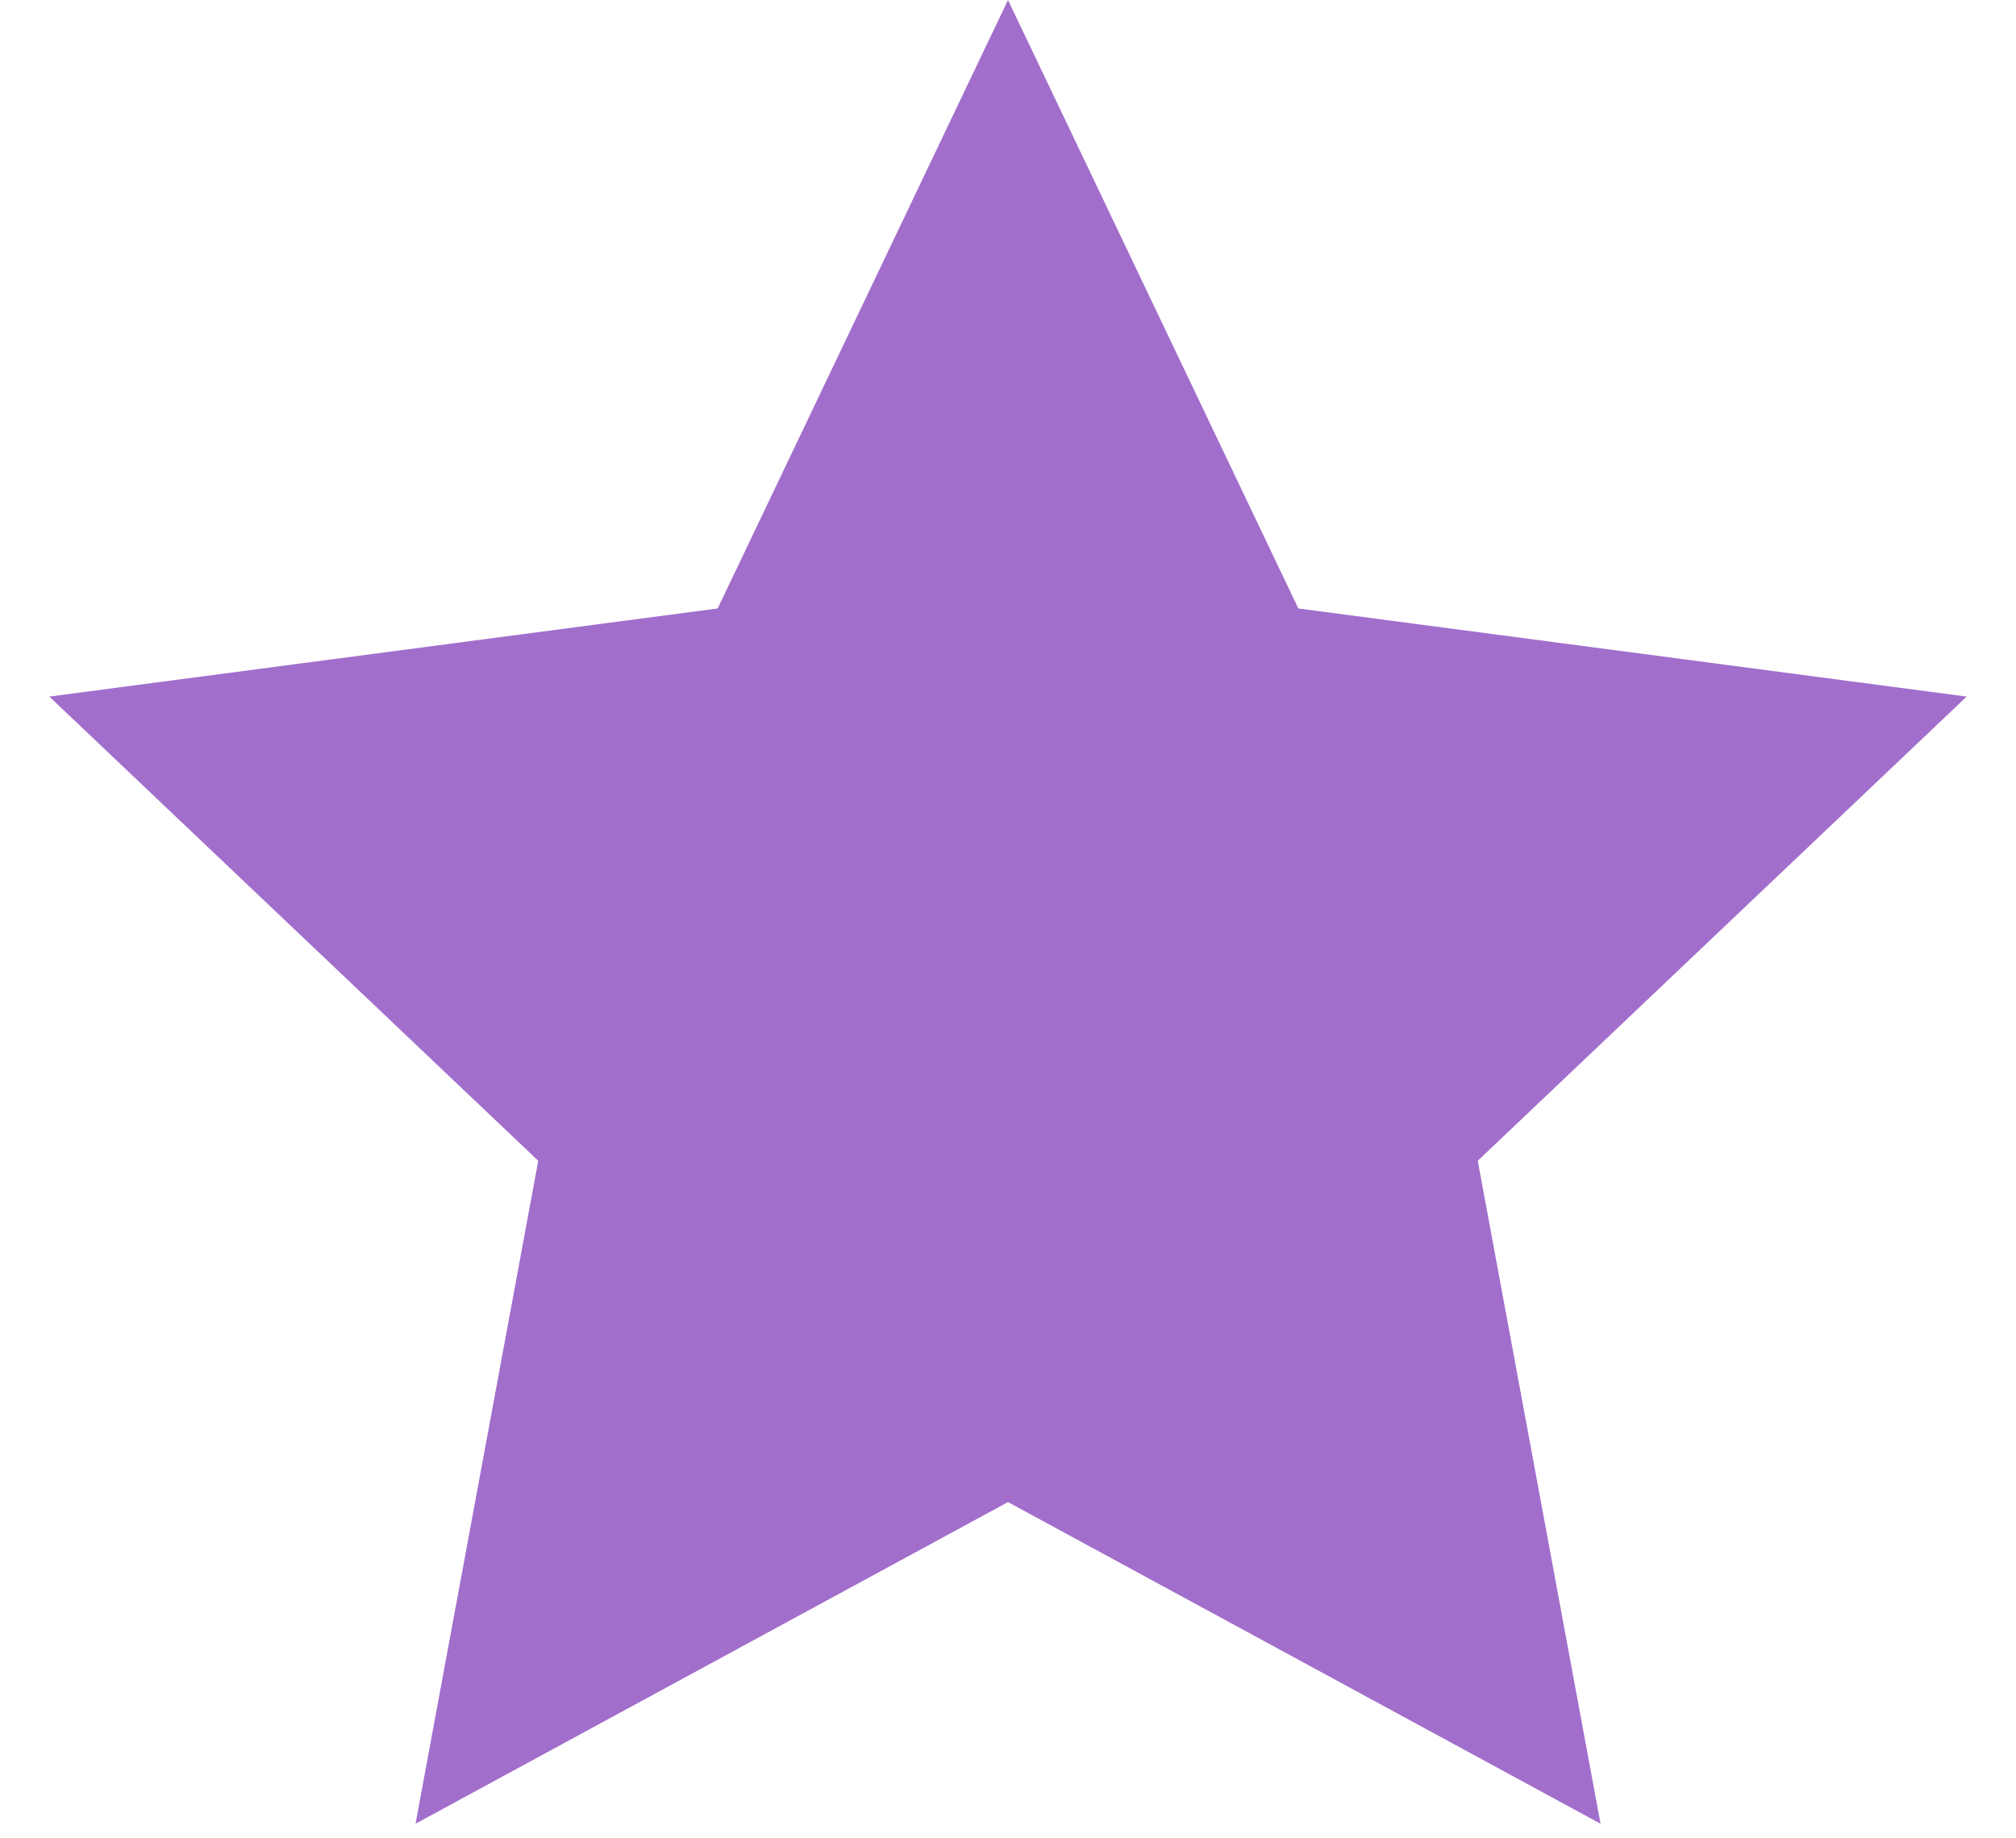 <?xml version="1.0" encoding="UTF-8"?> <svg xmlns="http://www.w3.org/2000/svg" width="34" height="31" viewBox="0 0 34 31" fill="none"> <path d="M17 2.322L20.994 10.691L21.227 11.181L21.766 11.252L30.96 12.464L24.234 18.849L23.84 19.223L23.939 19.756L25.628 28.875L17.477 24.451L17 24.192L16.523 24.451L8.373 28.875L10.061 19.756L10.16 19.223L9.766 18.849L3.04 12.464L12.234 11.252L12.773 11.181L13.006 10.691L17 2.322Z" fill="#A26ECC" stroke="#A26ECC" stroke-width="2"></path> </svg> 